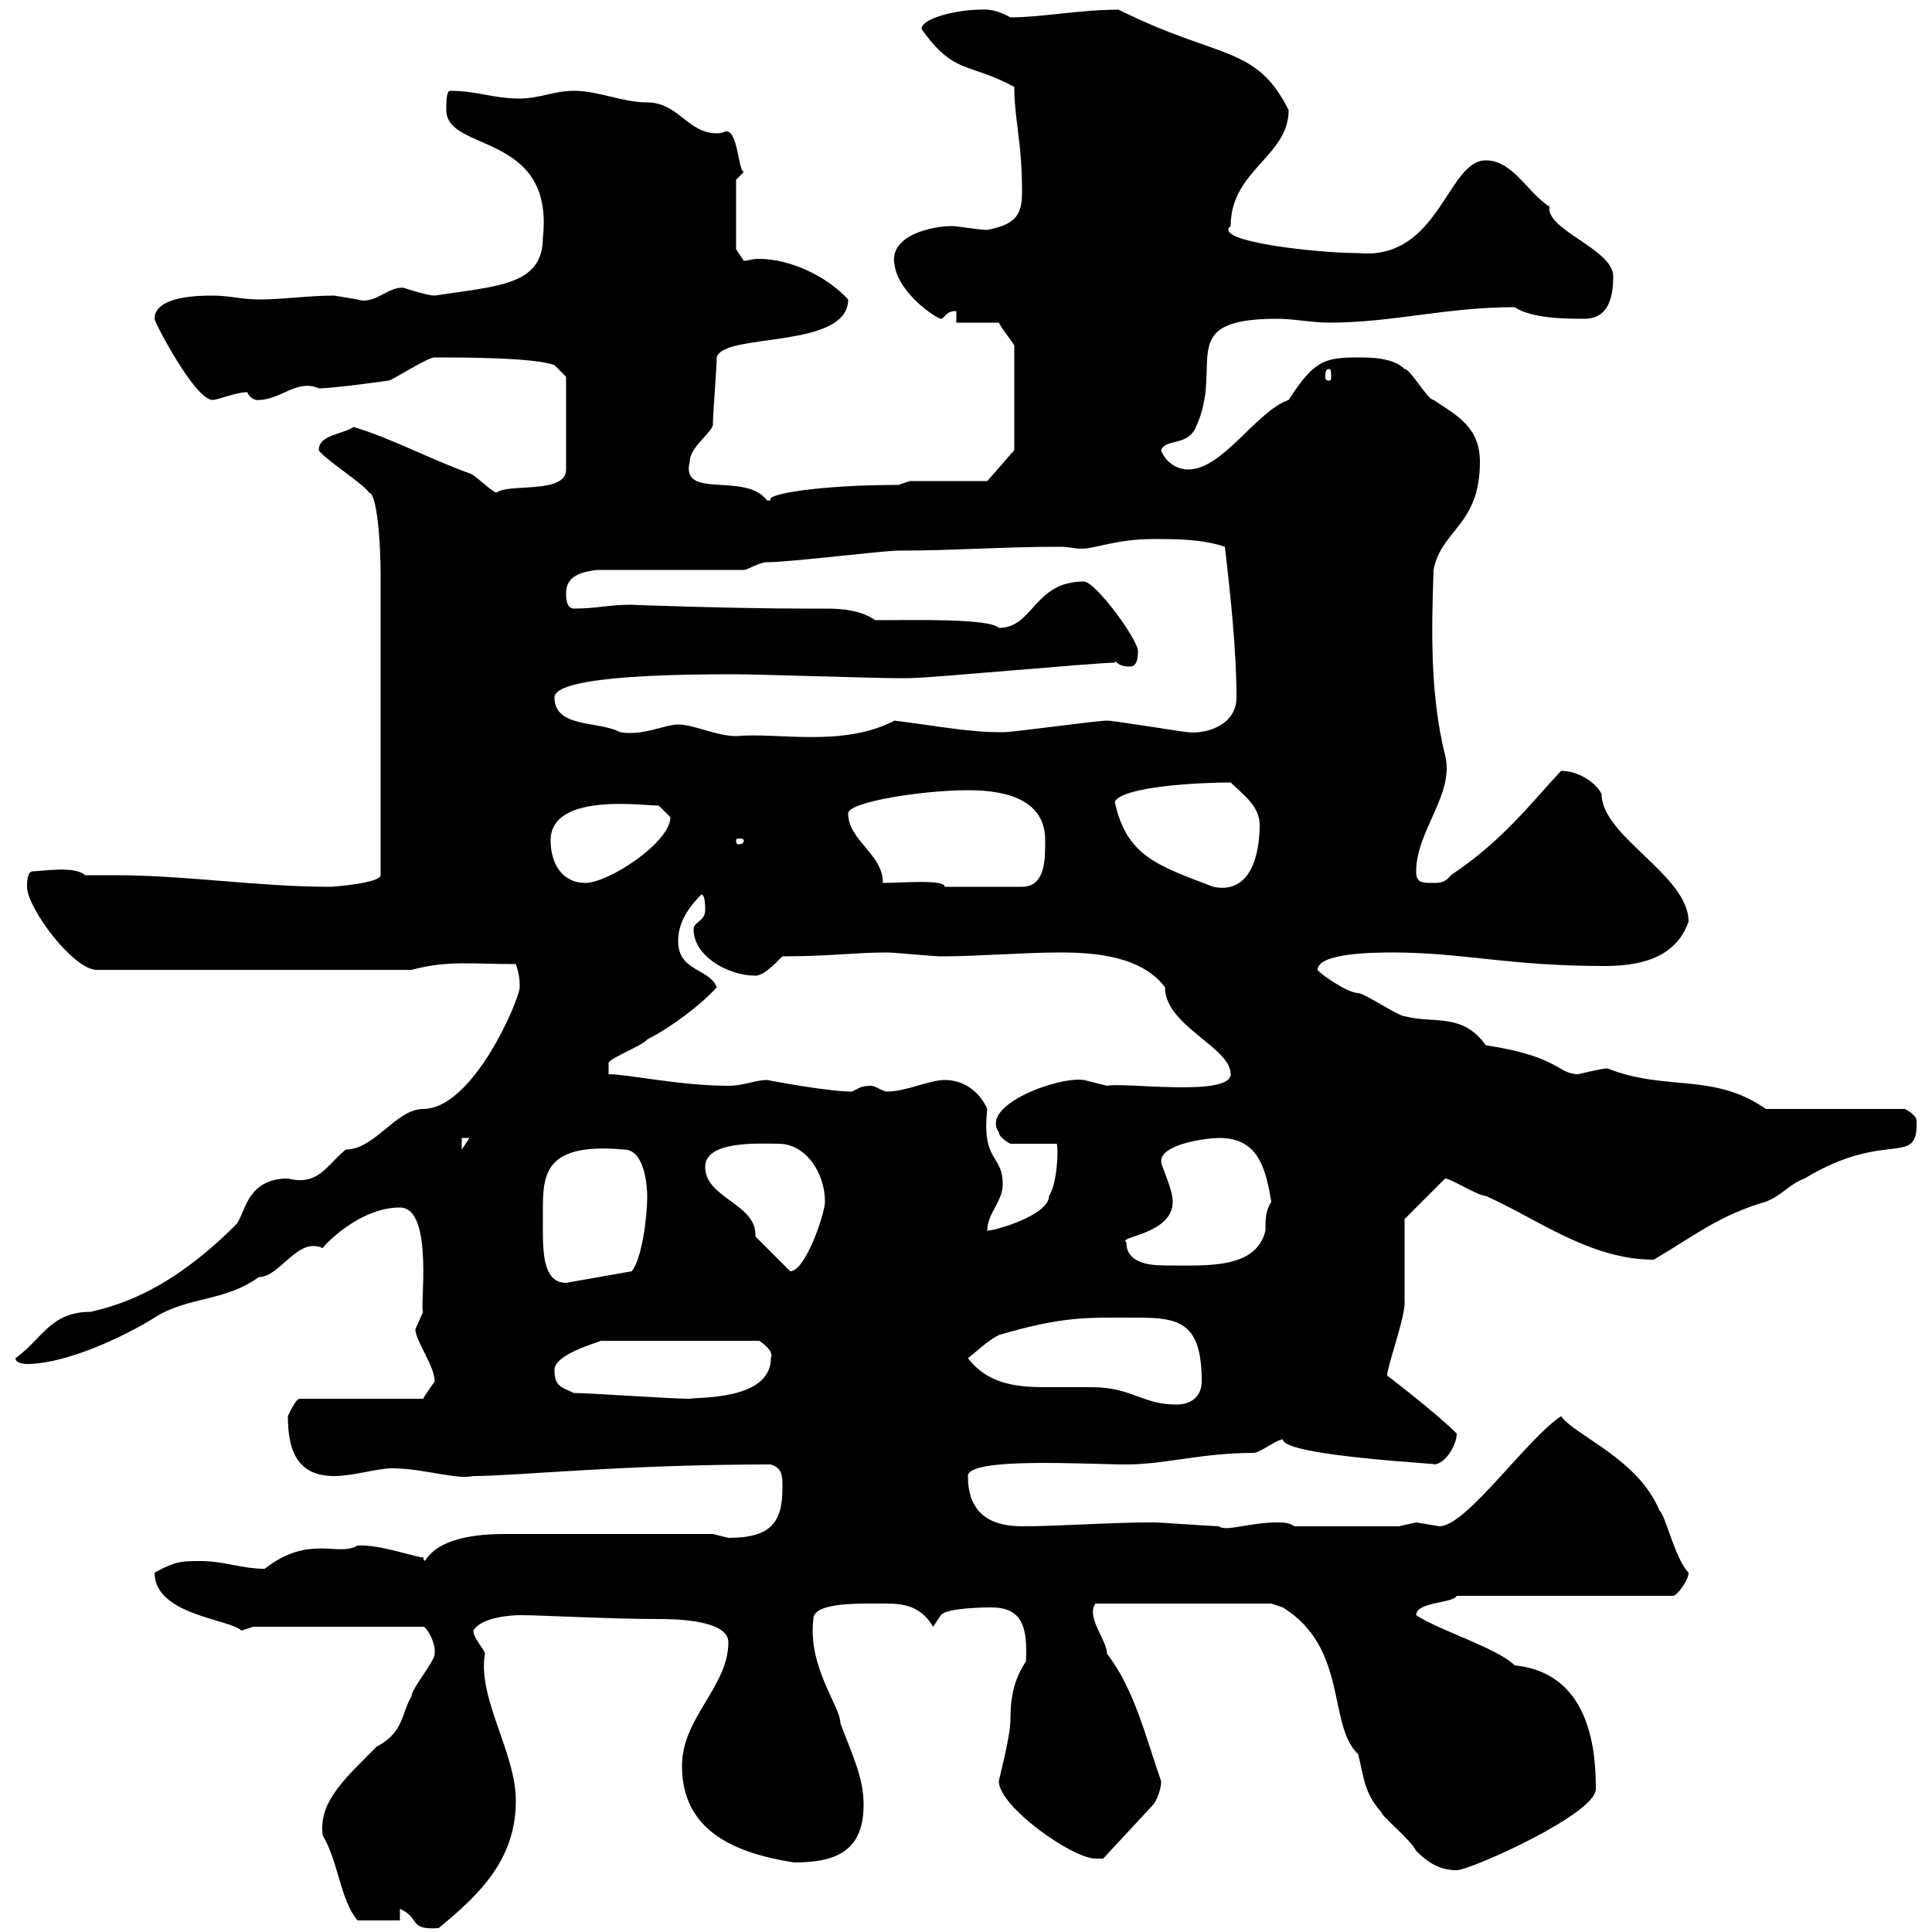 <svg xmlns="http://www.w3.org/2000/svg" xmlns:xlink="http://www.w3.org/1999/xlink" width="300" height="300"><path d="M62.10 296.40C65.40 297.90 63.30 299.70 68.10 299.40C74.70 294 80.10 288.60 80.10 279.60C80.10 272.10 74.10 263.70 75.30 256.80C75.30 256.20 73.50 254.40 73.50 253.20C74.70 251.10 79.50 250.80 80.70 250.80C84.30 250.80 94.50 251.40 102.30 251.40C104.10 251.40 113.10 251.40 113.10 255C113.10 261.90 105.90 266.70 105.90 274.20C105.90 284.10 113.70 287.70 123.30 289.20C129.90 289.20 134.10 287.40 134.10 280.20C134.10 276 132.30 272.40 130.50 267.60C130.50 264.90 125.40 258.90 126.30 251.40C126.30 248.70 133.80 249 137.70 249C140.70 249 143.10 249.60 144.90 252.60L146.10 250.80C146.70 249.90 150.90 249.60 153.90 249.60C158.70 249.60 159.60 252.60 159.30 258C157.50 260.70 156.90 263.40 156.90 267C156.90 269.70 155.10 276.30 155.10 276.60C155.10 280.50 166.50 288.60 170.10 288.60C170.10 288.60 171.30 288.60 171.30 288.60L179.10 280.20C179.40 279.90 180.30 278.10 180.30 276.60C177.90 269.70 176.10 262.20 171.90 256.80C171.90 254.70 168.60 251.10 170.10 249L197.40 249C197.40 249 199.20 249.60 199.20 249.60C209.40 255.90 206.10 267.90 210.90 272.40C211.80 276 211.80 278.40 214.50 281.40C214.50 282 219 285.60 219.90 287.40C221.70 289.20 223.50 290.40 226.20 290.40C228.30 290.40 247.80 281.70 247.80 277.80C247.80 272.40 247.20 259.80 235.20 258.60C232.50 255.90 223.50 253.20 219.90 250.80C219.90 248.70 225.60 249 226.20 247.80L259.80 247.80C260.40 247.80 262.20 245.40 262.20 244.20C260.10 242.10 258.60 235.20 257.70 234.60C254.40 226.50 244.50 222.90 242.40 219.90C237 223.50 227.70 237 223.50 237C223.50 237 219.90 236.40 219.90 236.40C219.90 236.40 217.20 237 217.20 237L201 237C200.10 236.40 199.20 236.40 198.30 236.40C194.10 236.40 190.20 237.90 189.30 237C188.40 237 180.30 236.40 179.10 236.40C171.90 236.40 164.70 237 158.70 237C153.30 237 150.30 234.60 150.30 229.20C150.30 226.20 168.90 227.40 174.90 227.40C180.90 227.40 186.60 225.60 194.70 225.60C195.60 225.60 198.30 223.50 199.20 223.50C199.20 226.20 226.20 227.40 222.60 227.40C224.40 227.40 226.20 224.40 226.20 222.60C222.90 219.30 215.40 213.60 215.40 213.60C215.40 212.10 218.40 204 218.10 201.90C218.10 200.10 218.10 191.10 218.10 189.30L224.40 183C225.30 183 229.50 185.70 230.70 185.70C238.80 189.30 246.90 195.60 256.80 195.60C263.40 191.70 267 188.70 274.20 186.60C276.60 185.70 277.80 183.90 280.20 183C293.10 175.20 297.90 181.50 297.60 174C297.60 173.10 295.80 172.20 295.80 172.20L274.20 172.20C266.10 166.50 258.60 169.50 249.60 165.90C248.70 165.90 245.10 166.80 245.10 166.80C241.80 166.80 242.40 164.10 230.70 162.30C227.10 157.20 222.60 159 218.10 157.80C217.20 157.80 211.80 154.20 210.90 154.20C209.10 154.20 204.60 150.90 204.60 150.60C204.60 147.90 213.90 147.90 216.30 147.90C227.10 147.90 234.30 150 249 150C254.10 150 260.10 149.10 262.20 143.10C262.20 135.90 248.70 129.90 248.70 123.30C247.80 121.50 245.10 119.70 242.40 119.70C237.90 124.50 233.40 130.50 225.30 135.90C224.40 137.10 223.50 137.10 222.60 137.10C220.80 137.10 219.90 137.10 219.90 135.30C219.90 129 225.90 123.30 224.40 117.30C222 107.70 222.30 97.50 222.60 88.50C223.80 82.20 229.80 81.60 229.80 71.70C229.80 66.30 226.20 64.50 222.60 62.10C221.70 62.10 219 57.30 218.10 57.30C216.30 55.50 212.70 55.50 210.90 55.50C205.50 55.50 204 56.10 200.10 62.10C195 63.90 189.90 72.90 184.50 72.90C182.70 72.90 180.90 71.70 180.30 69.90C180.90 68.10 184.50 69.30 185.70 66.30C190.20 56.70 182.10 49.50 198.30 49.50C201 49.50 203.70 50.10 206.40 50.10C216.30 50.10 224.40 47.70 235.20 47.70C237.90 49.50 243.30 49.50 246 49.50C249.60 49.50 250.50 46.50 250.50 42.90C250.50 38.70 240 35.70 240.60 32.10C237 29.70 234.90 24.90 230.70 24.90C224.70 24.90 223.50 40.50 210.90 39.30C204.60 39.30 188.10 37.50 191.10 35.10C191.10 26.40 200.10 24.30 200.10 17.10C195 6.90 189.30 9.30 173.70 1.50C167.70 1.50 161.70 2.70 156.90 2.70C154.20 1.20 152.70 1.50 152.10 1.50C149.10 1.50 143.10 2.70 143.10 4.50C148.20 11.70 150.30 9.60 157.50 13.50C157.50 18.60 158.70 21.90 158.70 29.70C158.70 33 158.10 34.80 153.30 35.70C152.10 35.70 148.50 35.10 147.90 35.10C144.60 35.10 138 36.60 138.90 41.10C139.50 45.60 145.50 49.50 146.10 49.50C146.70 49.50 146.70 48.30 148.50 48.30L148.50 50.10L155.10 50.10C155.70 51.30 157.50 53.40 157.50 53.70L157.50 69.90L153.30 74.70L141.30 74.70L139.50 75.30C126.90 75.30 118.50 76.80 119.70 77.70C119.70 77.70 119.70 77.70 119.10 77.70C115.80 73.20 105.60 77.70 107.10 71.70C107.10 69.30 111 66.90 110.70 65.70C110.70 64.50 111.30 56.70 111.30 55.50C112.20 51.60 131.70 54.30 131.70 46.50C128.40 42.90 122.70 40.20 117.90 40.20C116.70 40.20 116.10 40.50 115.50 40.50L114.30 38.70L114.30 27.90L115.50 26.70C114.60 26.40 114.60 20.40 112.80 20.40C112.50 20.40 112.20 20.70 111.30 20.70C106.80 20.70 105.30 15.90 100.50 15.90C96.60 15.90 93 14.10 89.10 14.10C86.10 14.10 83.70 15.30 80.70 15.30C76.50 15.30 74.10 14.10 69.90 14.10C69.30 14.10 69.30 15.90 69.30 17.10C69.30 23.70 86.10 20.40 84.30 36.90C84.30 44.40 77.10 44.40 67.50 45.90C66.30 45.90 62.70 44.70 62.70 44.70C60.30 44.40 58.20 47.40 55.50 46.50C55.50 46.50 51.90 45.90 51.90 45.90C47.70 45.90 44.10 46.50 40.20 46.50C37.50 46.50 35.70 45.90 33 45.90C31.20 45.90 24 45.90 24 49.50C24 50.10 30.30 62.10 33 62.10C33.90 62.10 36.60 60.90 38.40 60.90C39 62.40 40.50 62.10 40.20 62.10C43.50 62.10 46.20 58.80 49.50 60.30C51.90 60.30 60.30 59.10 60.30 59.10C60.90 59.10 66.30 55.50 67.50 55.50C71.40 55.50 83.10 55.50 86.10 56.70L87.90 58.50L87.90 72.90C87.90 76.80 78.90 75 77.10 76.50C76.50 76.50 73.50 73.50 72.90 73.50C66.30 71.10 60.90 68.10 54.90 66.30C53.10 67.50 49.50 67.50 49.50 69.90C50.10 71.10 56.70 75.30 57.30 76.50C58.50 76.50 59.10 84 59.10 89.10L59.10 135.90C59.10 137.10 51.90 137.70 51.30 137.70C39.90 137.70 29.10 135.90 17.70 135.90C16.50 135.90 14.70 135.90 13.20 135.90C11.70 134.40 6.30 135.30 5.10 135.30C4.20 135.30 4.20 137.10 4.20 137.70C4.20 141 11.40 150.60 15 150.60L63.90 150.60C69.60 149.10 72.90 149.70 80.10 149.70C80.70 151.50 80.70 152.40 80.70 153.30C80.70 155.10 73.50 172.20 65.70 172.20C61.50 172.20 58.20 178.50 53.70 178.50C50.70 180.90 49.50 184.20 44.70 183C38.10 183 38.10 188.70 36.60 190.20C25.80 201 17.70 202.80 14.10 203.70C7.80 203.70 6.60 207.90 2.40 210.90C2.40 211.80 4.20 211.80 4.20 211.80C10.20 211.80 19.20 207.60 24 204.60C29.10 201.30 34.80 202.20 40.20 198.30C43.50 198.30 46.20 192 50.10 193.80C51.30 192.30 56.40 187.50 62.10 187.50C67.50 187.50 65.10 203.70 65.70 203.70C65.70 203.70 64.50 206.40 64.50 206.40C64.50 208.20 67.50 212.10 67.50 214.50C66.90 215.40 66 216.60 65.70 217.20L46.50 217.20C45.90 217.20 44.70 219.90 44.70 219.90C44.70 225.30 46.20 229.20 51.90 229.20C54.90 229.20 58.50 228 60.90 228C65.70 228 70.80 229.80 73.50 229.20C80.10 229.20 96.60 227.40 119.70 227.40C121.50 228 121.50 229.20 121.50 231C121.50 236.40 119.70 238.80 113.10 238.80C113.10 238.80 110.70 238.20 110.70 238.20L78.30 238.20C65.10 238.20 66.30 244.20 65.70 241.80C65.40 242.10 58.80 239.70 55.50 240C52.50 241.80 48 238.20 41.10 243.60C37.50 243.60 34.80 242.40 31.20 242.40C28.20 242.40 27.30 242.40 24 244.20C24 250.80 35.70 251.40 37.50 253.20C37.50 253.20 39.30 252.60 39.30 252.60L65.70 252.60C66.30 252.60 67.50 255 67.50 256.20C67.50 256.20 67.50 256.80 67.50 256.80C67.50 258 63.90 262.20 63.90 263.40C62.40 265.80 62.70 269.10 58.50 271.20C53.10 276.60 49.50 279.90 50.10 285C52.50 288.90 52.80 294.90 55.50 298.20L62.10 298.20ZM150.30 210.90C151.50 210 153.30 208.20 155.10 207.30C165.30 204.30 168.90 204.60 176.70 204.60C183.30 204.60 186.60 205.50 186.60 214.50C186.60 217.20 184.50 218.10 182.70 218.10C177.30 218.10 175.80 215.40 169.50 215.40C167.10 215.40 164.70 215.40 162.30 215.40C157.50 215.40 153.30 214.80 150.30 210.90ZM89.10 216.30C87.30 215.40 86.10 215.40 86.10 212.70C86.10 210.30 92.70 208.50 93.30 208.20L117.90 208.20C117.90 208.20 120.30 209.70 119.70 210.90C119.70 217.50 108.30 216.90 107.10 217.20C104.10 217.20 91.50 216.30 89.10 216.30ZM84.30 189.30C84.30 183 83.70 177.30 96.90 178.50C100.20 178.50 100.50 184.50 100.50 185.70C100.50 189.30 99.60 195.60 98.10 197.40L87.90 199.20C84 199.20 84.30 193.50 84.30 189.30ZM117.30 192C117.30 192 117.30 192 117.30 191.70C117.30 186.90 109.50 186 109.50 181.20C109.50 177 118.20 177.60 120.90 177.60C125.10 177.60 128.10 182.10 128.10 186.60C128.10 188.40 125.10 197.40 122.70 197.40ZM174.90 192.90C173.40 192 182.10 191.70 182.10 186.60C182.10 184.50 180.30 181.20 180.30 180.30C180.30 177.60 187.50 176.70 189.30 176.70C195.30 176.70 196.50 181.20 197.40 186.60C196.50 188.10 196.50 189.30 196.50 191.10C195 197.10 187.50 196.50 180.90 196.50C177.90 196.50 174.90 195.90 174.90 192.90ZM155.70 183.90C155.70 179.10 152.40 180.60 153.30 172.20C152.10 169.50 149.70 167.70 146.70 167.70C144.30 167.70 140.70 169.50 137.70 169.50C137.10 169.50 135.90 168.60 135.30 168.60C133.80 168.60 133.50 168.90 132.30 169.50C128.40 169.50 119.10 167.70 119.10 167.70C117.30 167.70 115.50 168.60 113.10 168.60C105.60 168.60 97.50 166.80 94.50 166.80L94.50 165C95.10 164.10 99.90 162.30 100.50 161.40C104.10 159.60 108.90 156 111.30 153.30C110.10 150.30 105.30 150.90 105.30 146.10C105.30 143.10 107.10 140.70 108.90 138.90C109.50 138.90 109.50 140.70 109.50 141.30C109.50 143.10 107.70 143.10 107.70 144.30C107.70 148.50 113.10 151.50 117.30 151.50C118.50 151.50 120 150 121.50 148.50C129 148.50 132.60 147.90 137.70 147.90C138.90 147.90 144.90 148.50 146.10 148.50C152.10 148.50 158.70 147.90 164.70 147.90C170.10 147.90 177.30 148.50 180.90 153.30C180.90 159.30 191.10 162.60 191.10 166.80C191.10 170.40 174.30 168 171.90 168.60C171.90 168.60 168.30 167.70 168.30 167.70C164.40 167.10 152.10 171.60 155.10 175.80C155.10 176.70 156.90 177.60 156.90 177.60L164.10 177.60C164.40 178.80 164.10 183.90 162.90 185.70C162.90 188.70 154.50 191.10 153.30 191.10C153.30 188.40 155.70 186.60 155.70 183.90ZM71.70 176.70L72.90 176.70L71.70 178.50ZM137.10 137.10C137.10 132.60 131.70 130.50 131.70 126.30C131.70 124.50 143.40 122.70 150.30 122.70C156.90 122.70 162.30 124.50 162.30 130.50C162.30 133.50 162.30 137.70 158.70 137.70L146.70 137.70C146.70 136.50 140.10 137.10 137.10 137.10ZM173.10 124.50C174.30 122.10 186.30 121.50 191.10 121.50C192.90 123.30 195.60 125.10 195.60 128.10C195.60 132.90 194.10 138.90 188.40 137.70C179.70 134.40 174.90 132.90 173.10 124.50ZM85.50 130.50C85.50 123 99.90 125.10 102.30 125.10C102.30 125.10 104.10 126.90 104.10 126.90C104.10 130.80 94.50 137.10 90.90 137.10C87.30 137.10 85.50 134.10 85.50 130.50ZM115.50 130.50C115.50 131.10 114.90 131.10 114.60 131.10C114.60 131.10 114.30 131.10 114.30 130.50C114.30 130.20 114.60 130.20 114.60 130.20C114.90 130.20 115.50 130.20 115.50 130.50ZM105.30 112.50C103.20 112.50 99.90 114.30 96.30 113.70C93 111.90 86.10 113.10 86.10 108.30C86.10 104.70 107.70 104.70 114.30 104.70C117.30 104.70 135.90 105.30 138.90 105.30C138.30 105.30 140.70 105.30 141.30 105.30C144.30 105.30 170.10 102.90 173.10 102.90C173.40 102.30 173.10 103.50 175.50 103.50C176.70 103.50 176.70 101.70 176.70 101.10C176.70 99.30 170.10 90.30 168.30 90.30C160.50 90.30 160.50 97.50 155.10 97.50C153.60 96 141.90 96.30 135.90 96.30C133.80 94.80 130.80 94.50 128.40 94.50C126.90 94.50 125.70 94.50 124.50 94.50C114.30 94.50 96.90 93.90 98.10 93.90C94.50 93.90 92.70 94.50 89.10 94.50C87.90 94.50 87.90 92.70 87.90 92.10C87.90 89.40 90.30 88.80 92.70 88.50L115.50 88.50C116.10 88.50 117.90 87.30 119.10 87.30C122.70 87.30 137.10 85.50 139.50 85.50C148.20 85.50 155.40 84.90 164.70 84.90C165.90 84.90 166.80 85.20 168 85.20C170.10 85.20 173.40 83.70 179.10 83.70C182.70 83.70 186.60 83.70 190.20 84.90C191.10 92.70 192 101.10 192 108.30C192 112.50 187.50 114 184.50 113.70C183.90 113.70 173.10 111.90 171.90 111.90C170.10 111.90 157.50 113.70 155.70 113.70C150.30 113.70 146.10 112.80 138.90 111.90C130.80 116.10 120.90 113.70 114.30 114.30C111.30 114.30 107.70 112.50 105.30 112.50ZM206.40 57.30C206.70 57.30 206.70 57.90 206.70 58.50C206.70 58.80 206.70 59.10 206.40 59.10C205.80 59.10 205.80 58.80 205.80 58.50C205.80 57.90 205.80 57.30 206.40 57.30Z"/></svg>